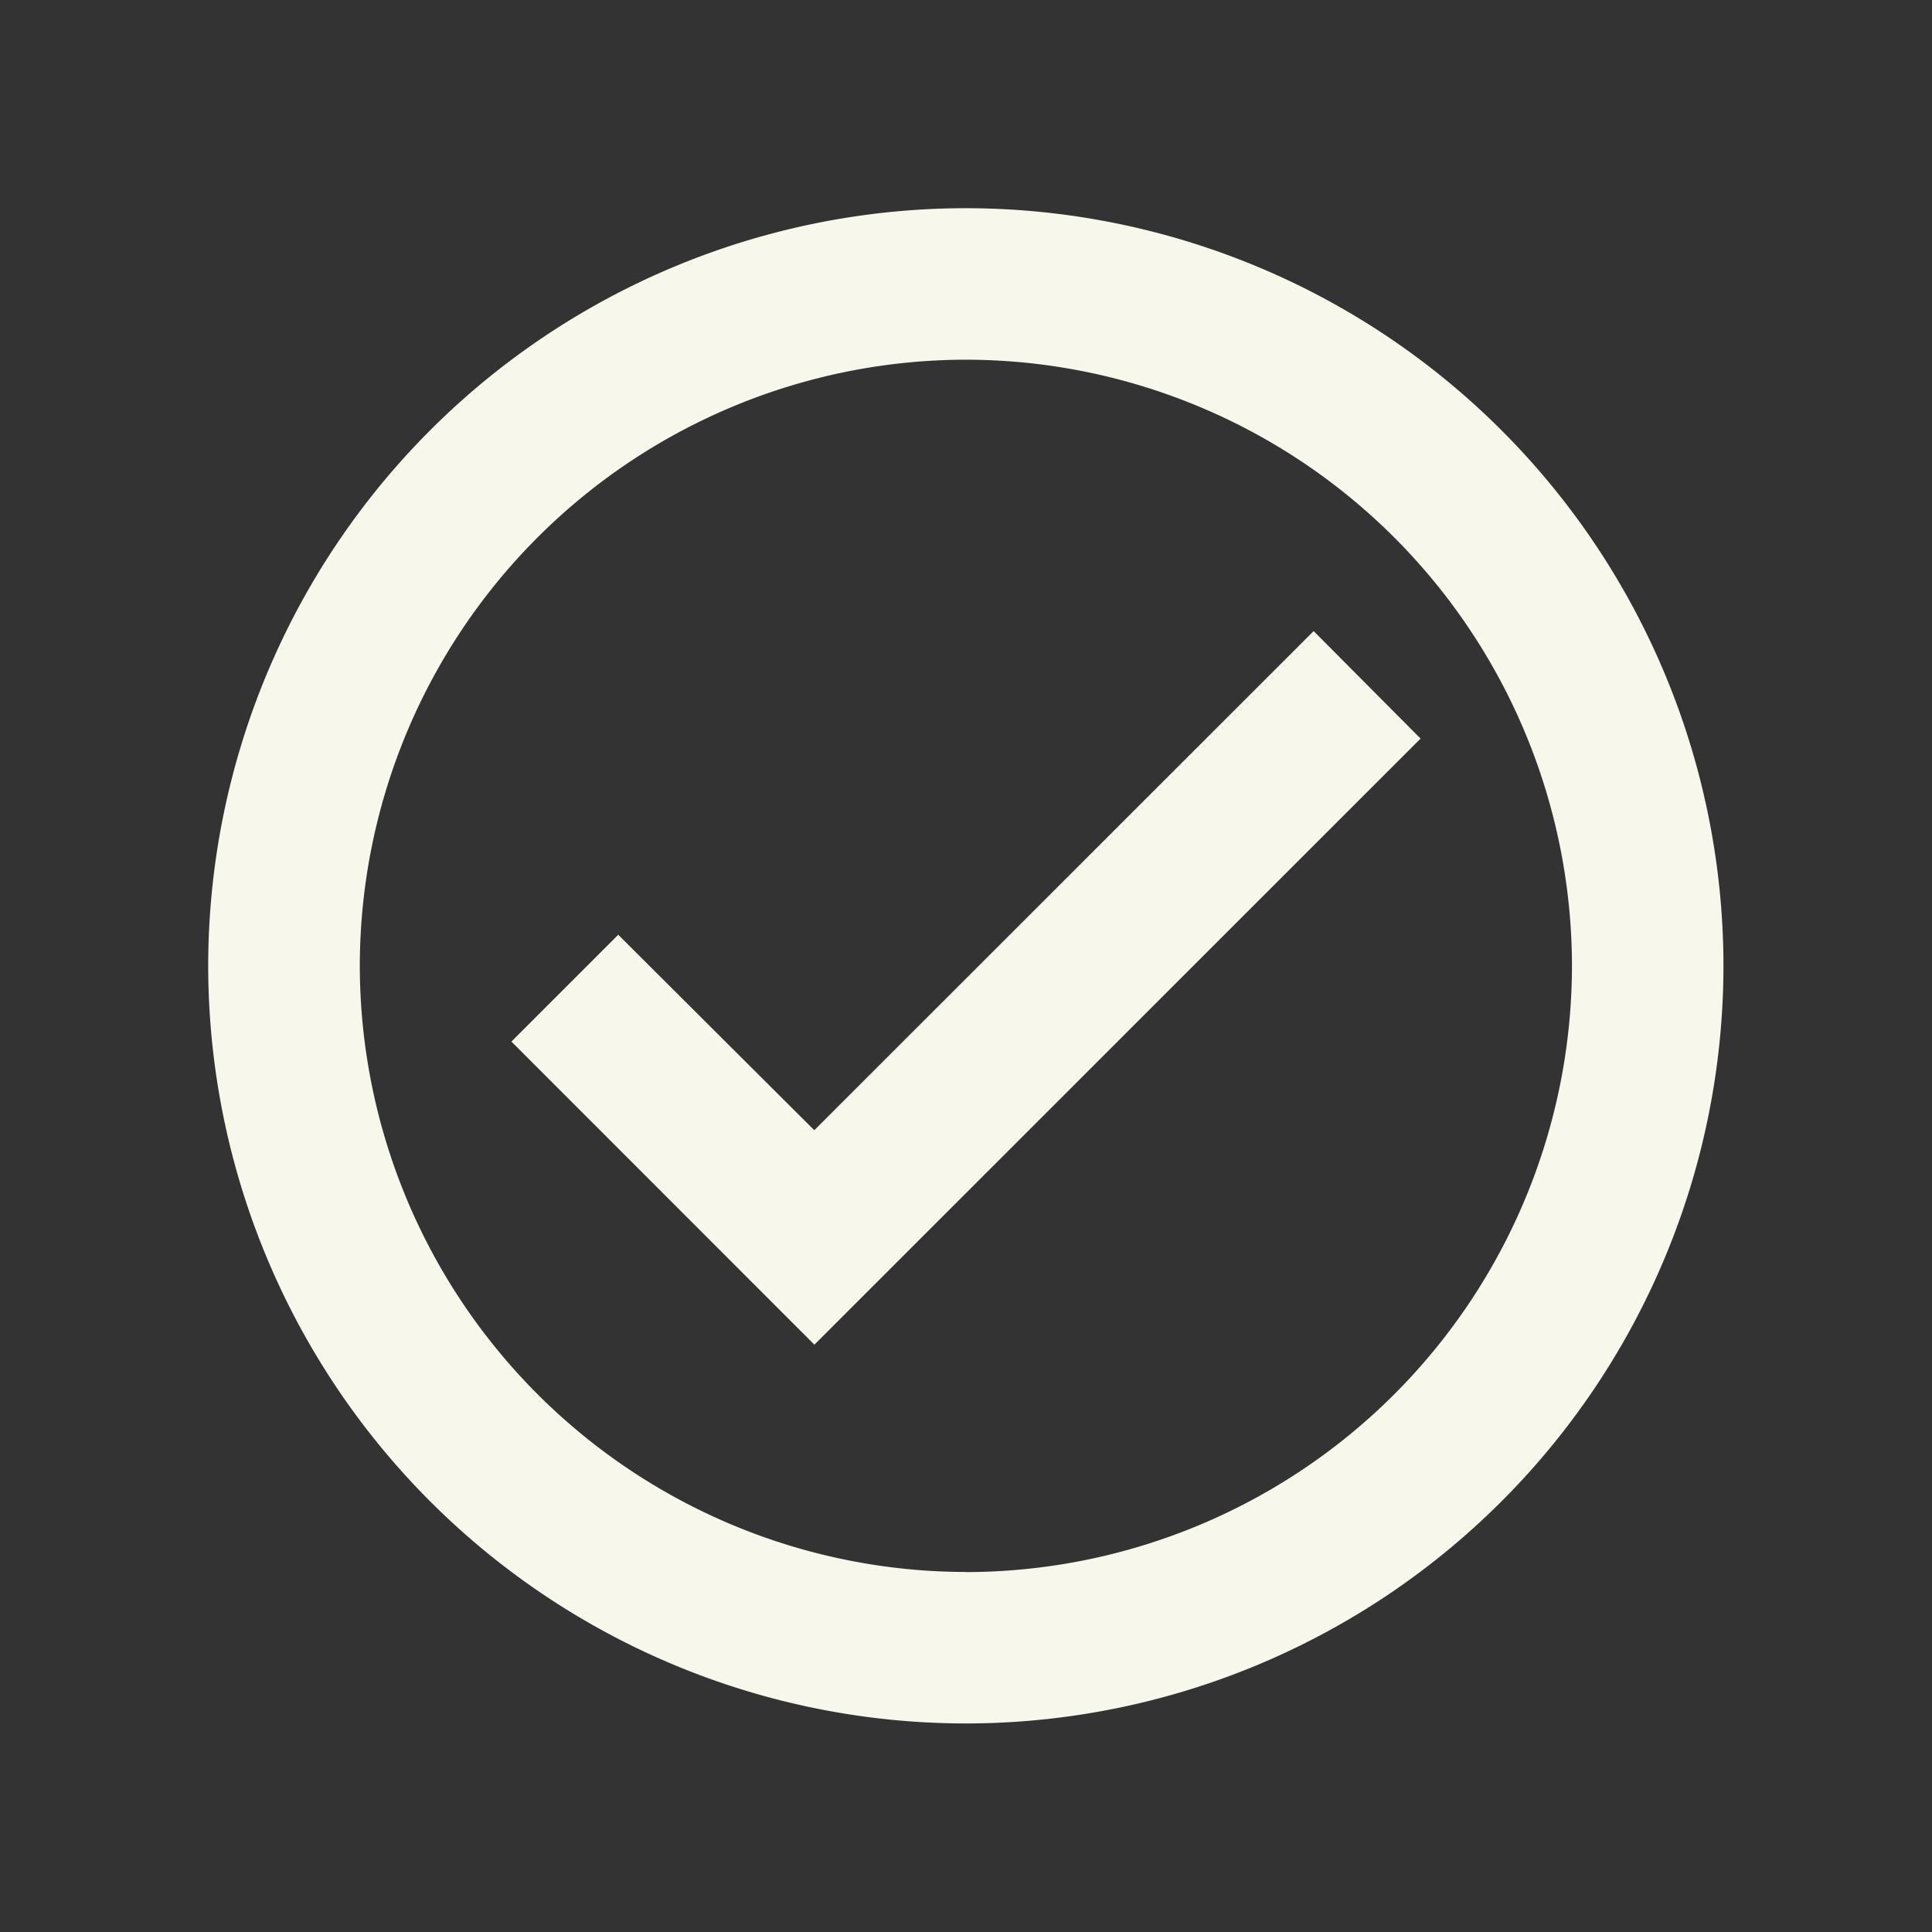 <svg xmlns="http://www.w3.org/2000/svg" width="17" height="17" fill="none"><rect width="100%" height="100%" fill="#333333" stroke="none"/><g clip-path="url(#a)"><path fill="#F7F7EB" d="M8.499 1.832a6.67 6.67 0 0 0-6.667 6.667 6.67 6.67 0 0 0 6.667 6.666A6.67 6.67 0 0 0 15.165 8.5 6.67 6.67 0 0 0 8.5 1.832m0 12a5.34 5.34 0 0 1-5.334-5.333A5.34 5.34 0 0 1 8.5 3.165 5.34 5.34 0 0 1 13.832 8.5a5.34 5.34 0 0 1-5.333 5.333m3.06-8.28L7.165 9.945 5.44 8.225l-.94.94 2.666 2.667L12.5 6.499z"/></g><defs><clipPath id="a"><path fill="#fff" d="M.5.5h16v16H.5z"/></clipPath></defs></svg>